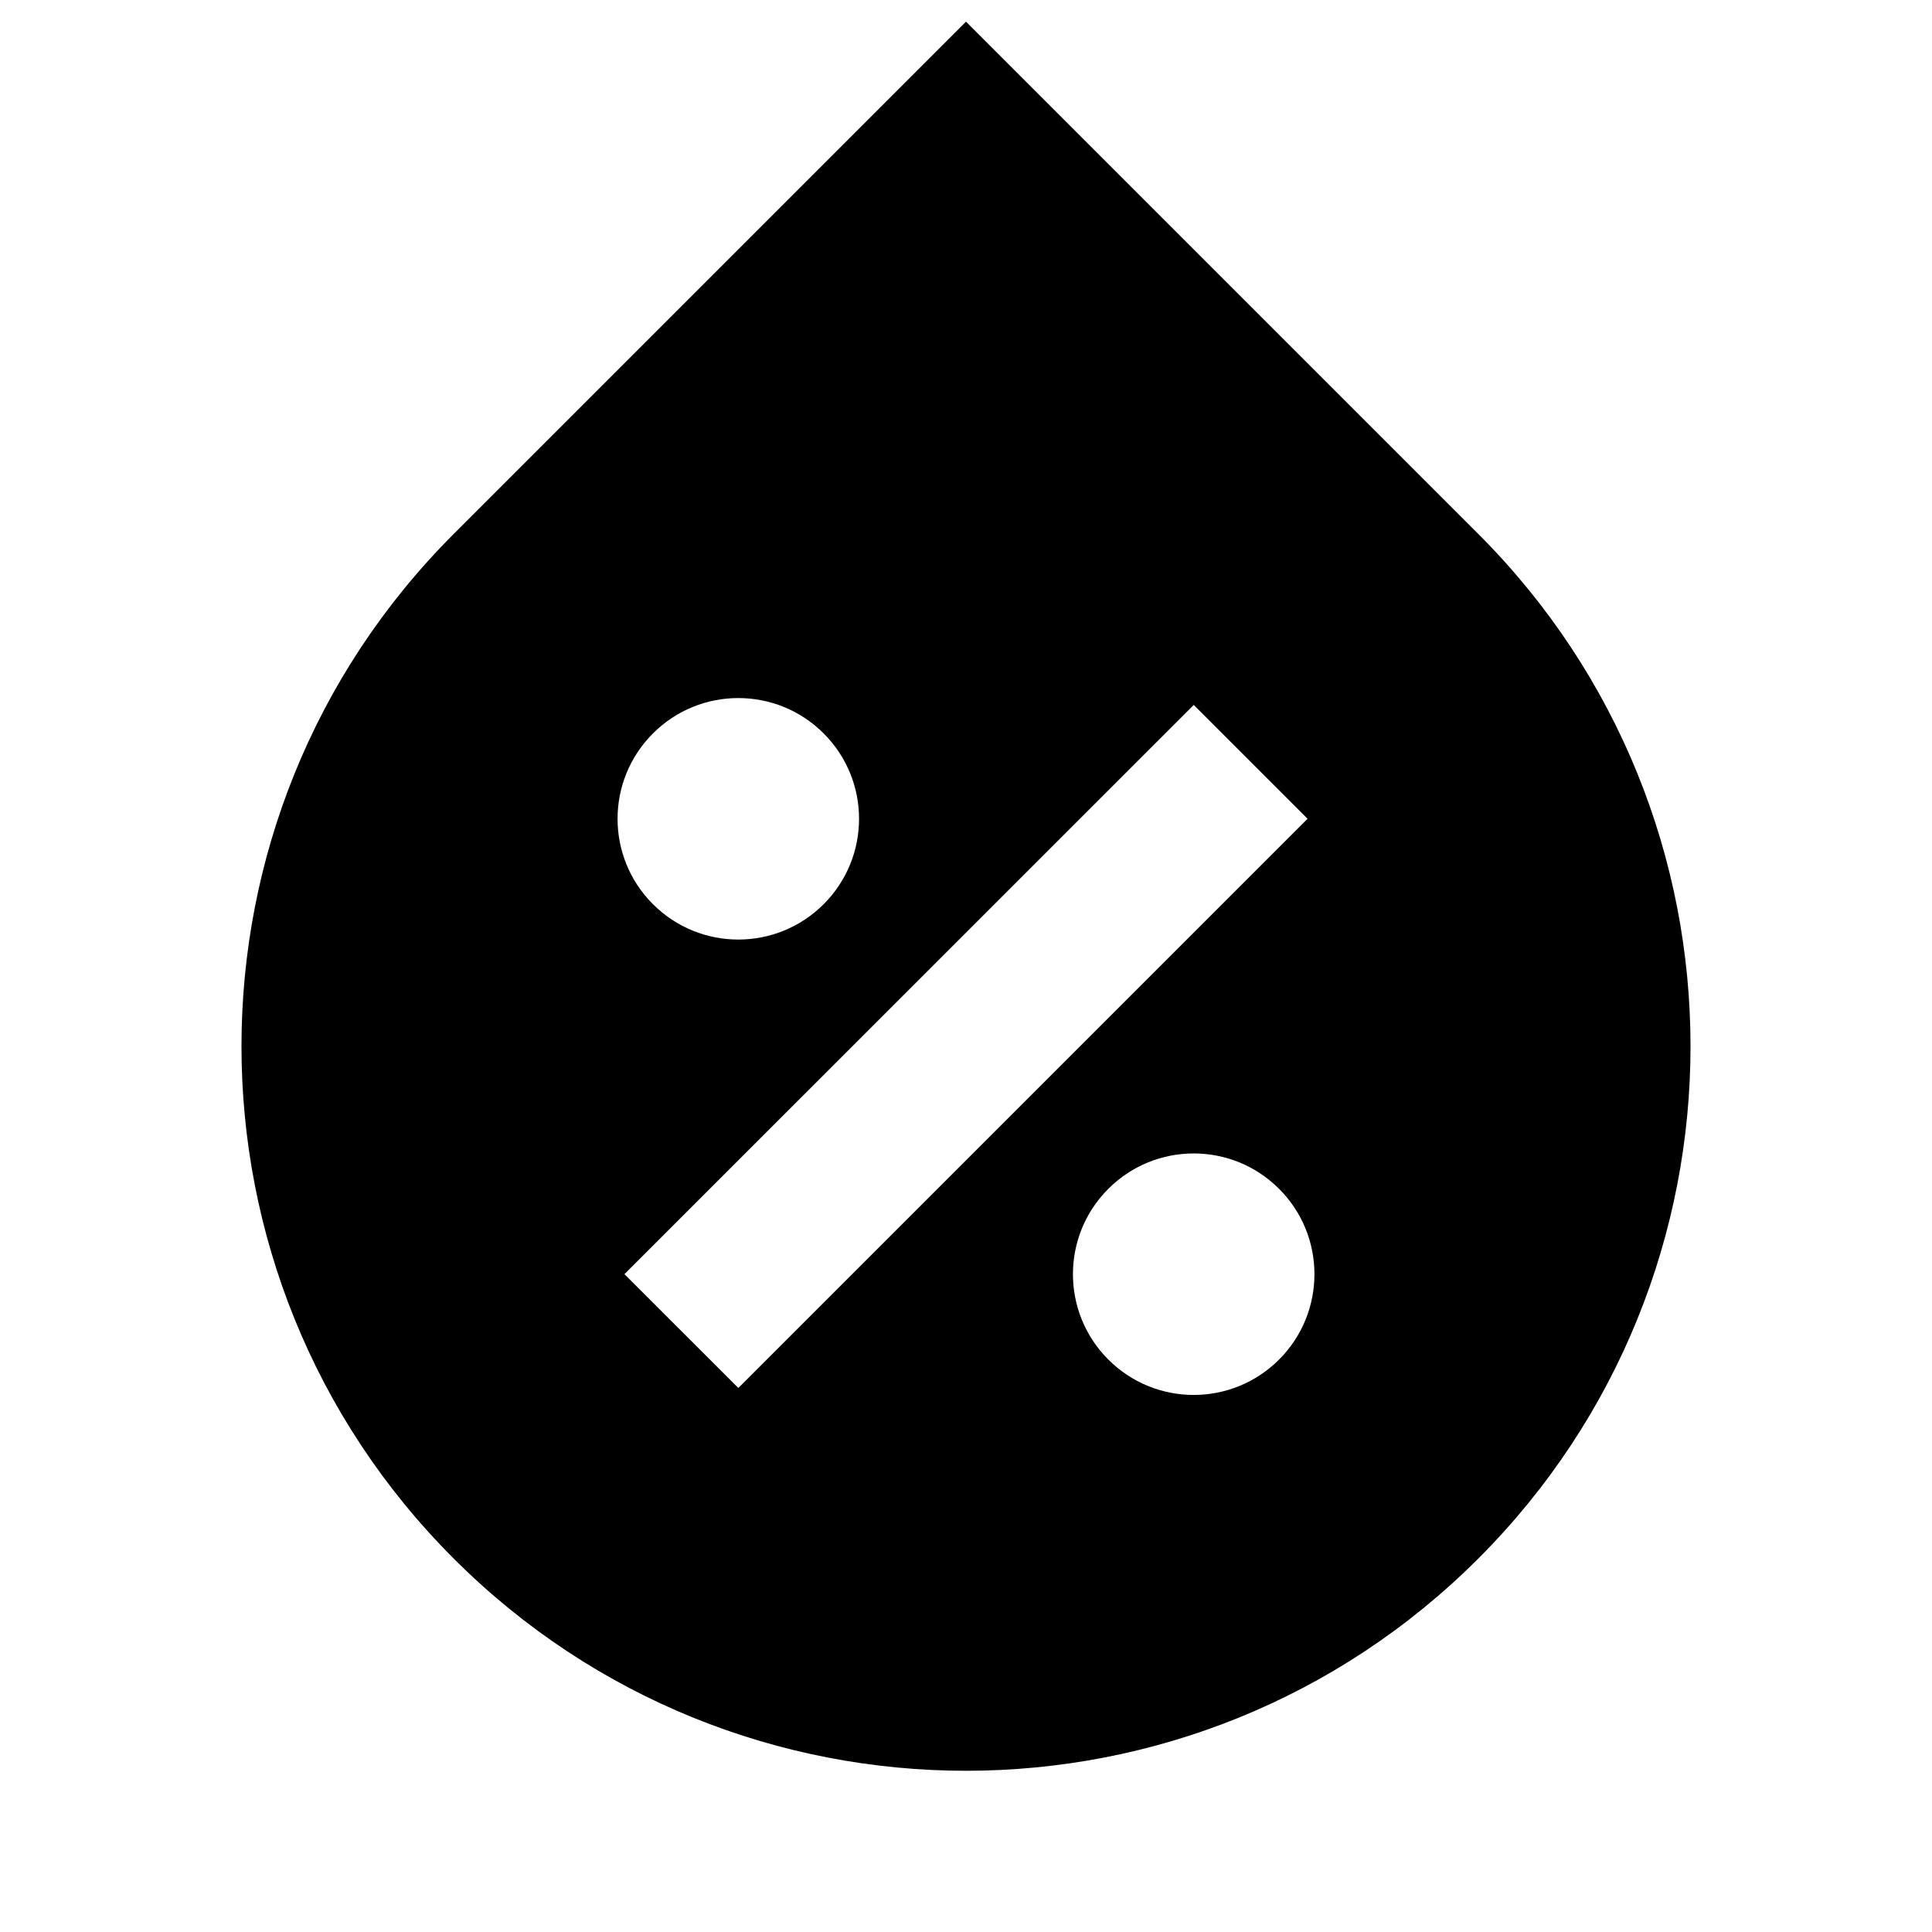<svg fill="currentColor" viewBox="0 0 24 24" xmlns="http://www.w3.org/2000/svg"><path d="M12 0.269L5.636 6.633C2.121 10.148 2.121 15.846 5.636 19.361C9.151 22.876 14.849 22.876 18.364 19.361C21.879 15.846 21.879 10.148 18.364 6.633L12 0.269ZM16.243 10.171L9.172 17.242L7.757 15.828L14.829 8.757L16.243 10.171ZM8.111 9.111C8.697 8.525 9.646 8.525 10.232 9.111C10.818 9.697 10.818 10.646 10.232 11.232C9.646 11.818 8.697 11.818 8.111 11.232C7.525 10.646 7.525 9.697 8.111 9.111ZM15.889 16.889C15.303 17.475 14.354 17.475 13.768 16.889C13.182 16.303 13.182 15.353 13.768 14.768C14.354 14.182 15.303 14.182 15.889 14.768C16.475 15.353 16.475 16.303 15.889 16.889Z"/></svg>